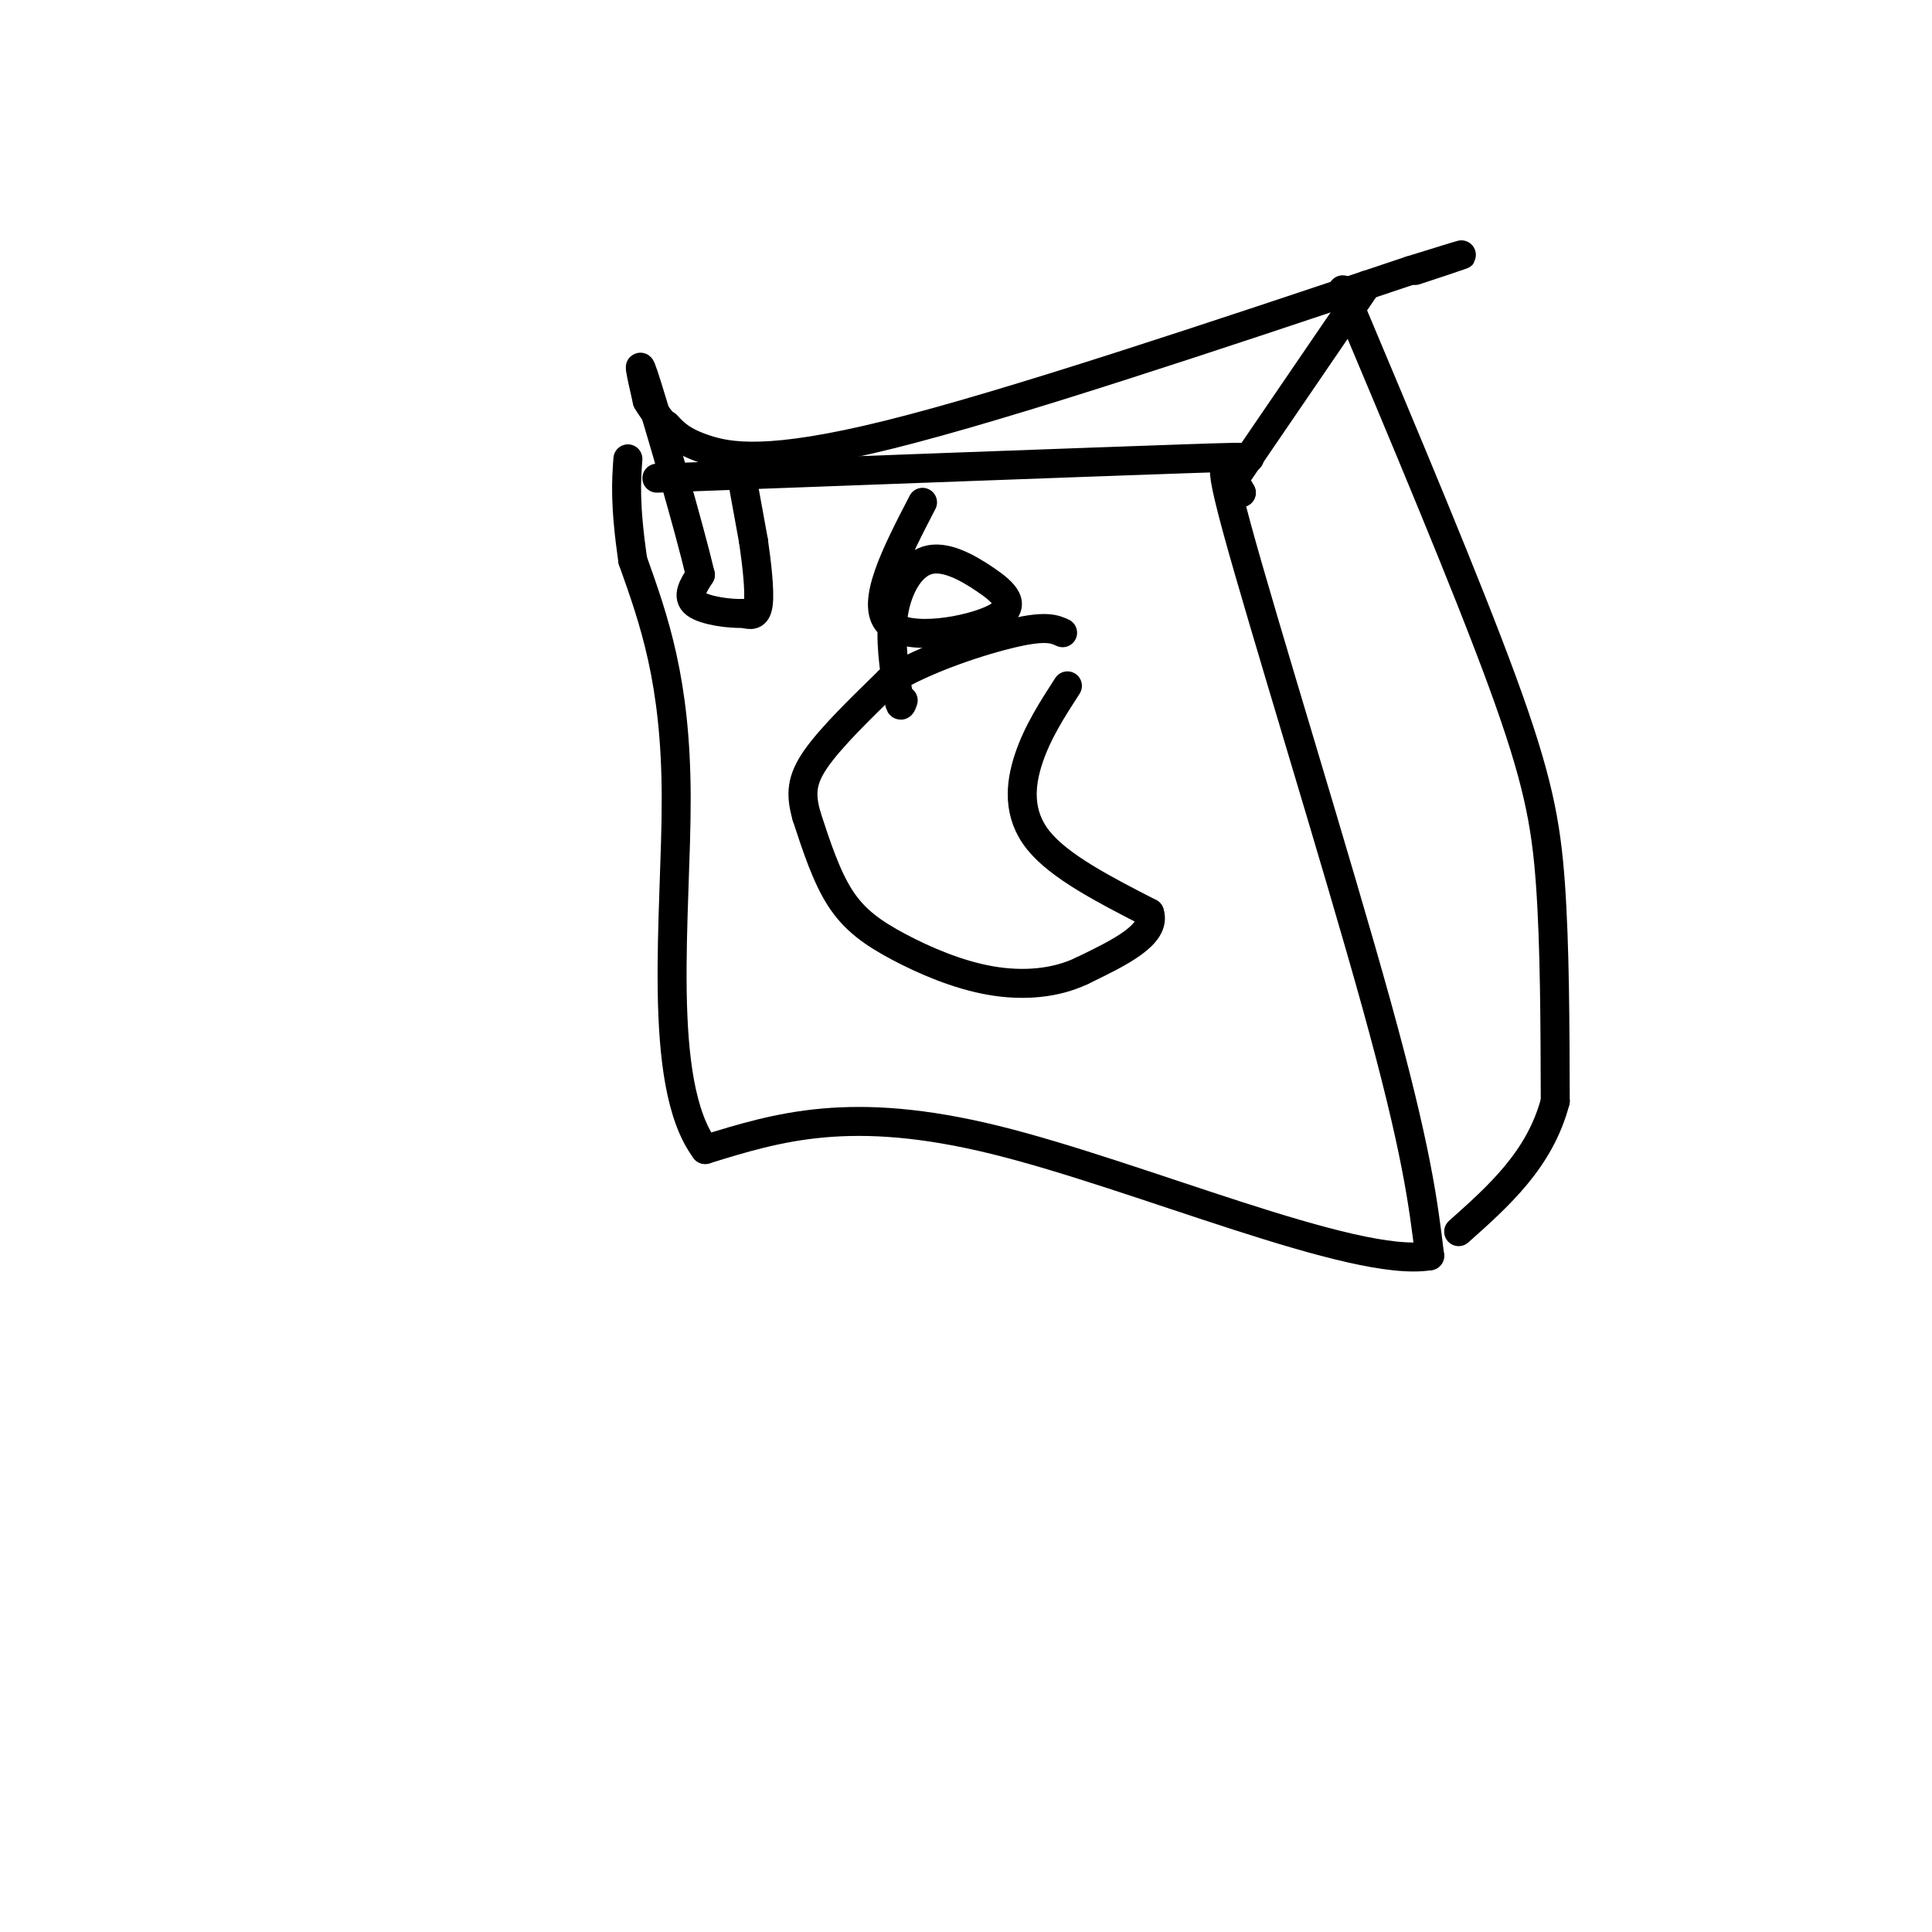 <svg viewBox='0 0 400 400' version='1.1' xmlns='http://www.w3.org/2000/svg' xmlns:xlink='http://www.w3.org/1999/xlink'><g fill='none' stroke='#000000' stroke-width='6' stroke-linecap='round' stroke-linejoin='round'><path d='M136,99c44.822,-1.667 89.644,-3.333 109,-4c19.356,-0.667 13.244,-0.333 11,1c-2.244,1.333 -0.622,3.667 1,6'/><path d='M257,102c-1.667,-2.762 -6.333,-12.667 -1,7c5.333,19.667 20.667,68.905 29,99c8.333,30.095 9.667,41.048 11,52'/><path d='M296,260c-15.622,2.667 -60.178,-16.667 -90,-24c-29.822,-7.333 -44.911,-2.667 -60,2'/><path d='M146,238c-10.267,-13.733 -5.933,-49.067 -6,-73c-0.067,-23.933 -4.533,-36.467 -9,-49'/><path d='M131,116c-1.667,-11.667 -1.333,-16.333 -1,-21'/><path d='M154,101c0.000,0.000 2.000,11.000 2,11'/><path d='M156,112c0.667,4.511 1.333,10.289 1,13c-0.333,2.711 -1.667,2.356 -3,2'/><path d='M154,127c-2.733,0.133 -8.067,-0.533 -10,-2c-1.933,-1.467 -0.467,-3.733 1,-6'/><path d='M145,119c-2.289,-9.733 -8.511,-31.067 -11,-39c-2.489,-7.933 -1.244,-2.467 0,3'/><path d='M134,83c1.000,1.833 3.500,4.917 6,8'/><path d='M221,142c-3.089,4.778 -6.178,9.556 -8,15c-1.822,5.444 -2.378,11.556 2,17c4.378,5.444 13.689,10.222 23,15'/><path d='M238,189c1.500,4.500 -6.250,8.250 -14,12'/><path d='M224,201c-5.486,2.628 -12.203,3.199 -19,2c-6.797,-1.199 -13.676,-4.169 -19,-7c-5.324,-2.831 -9.093,-5.523 -12,-10c-2.907,-4.477 -4.954,-10.738 -7,-17'/><path d='M167,169c-1.311,-4.600 -1.089,-7.600 2,-12c3.089,-4.400 9.044,-10.200 15,-16'/><path d='M184,141c7.667,-4.711 19.333,-8.489 26,-10c6.667,-1.511 8.333,-0.756 10,0'/><path d='M191,104c-5.429,10.485 -10.857,20.971 -7,25c3.857,4.029 17.000,1.602 22,-1c5.000,-2.602 1.856,-5.378 -2,-8c-3.856,-2.622 -8.423,-5.091 -12,-4c-3.577,1.091 -6.165,5.740 -7,11c-0.835,5.260 0.082,11.130 1,17'/><path d='M186,144c0.333,3.000 0.667,2.000 1,1'/><path d='M255,100c0.000,0.000 28.000,-41.000 28,-41'/><path d='M278,60c12.844,30.533 25.689,61.067 33,81c7.311,19.933 9.089,29.267 10,42c0.911,12.733 0.956,28.867 1,45'/><path d='M322,228c-3.167,12.000 -11.583,19.500 -20,27'/><path d='M138,88c1.556,1.689 3.111,3.378 8,5c4.889,1.622 13.111,3.178 38,-3c24.889,-6.178 66.444,-20.089 108,-34'/><path d='M292,56c18.167,-5.667 9.583,-2.833 1,0'/></g>
</svg>